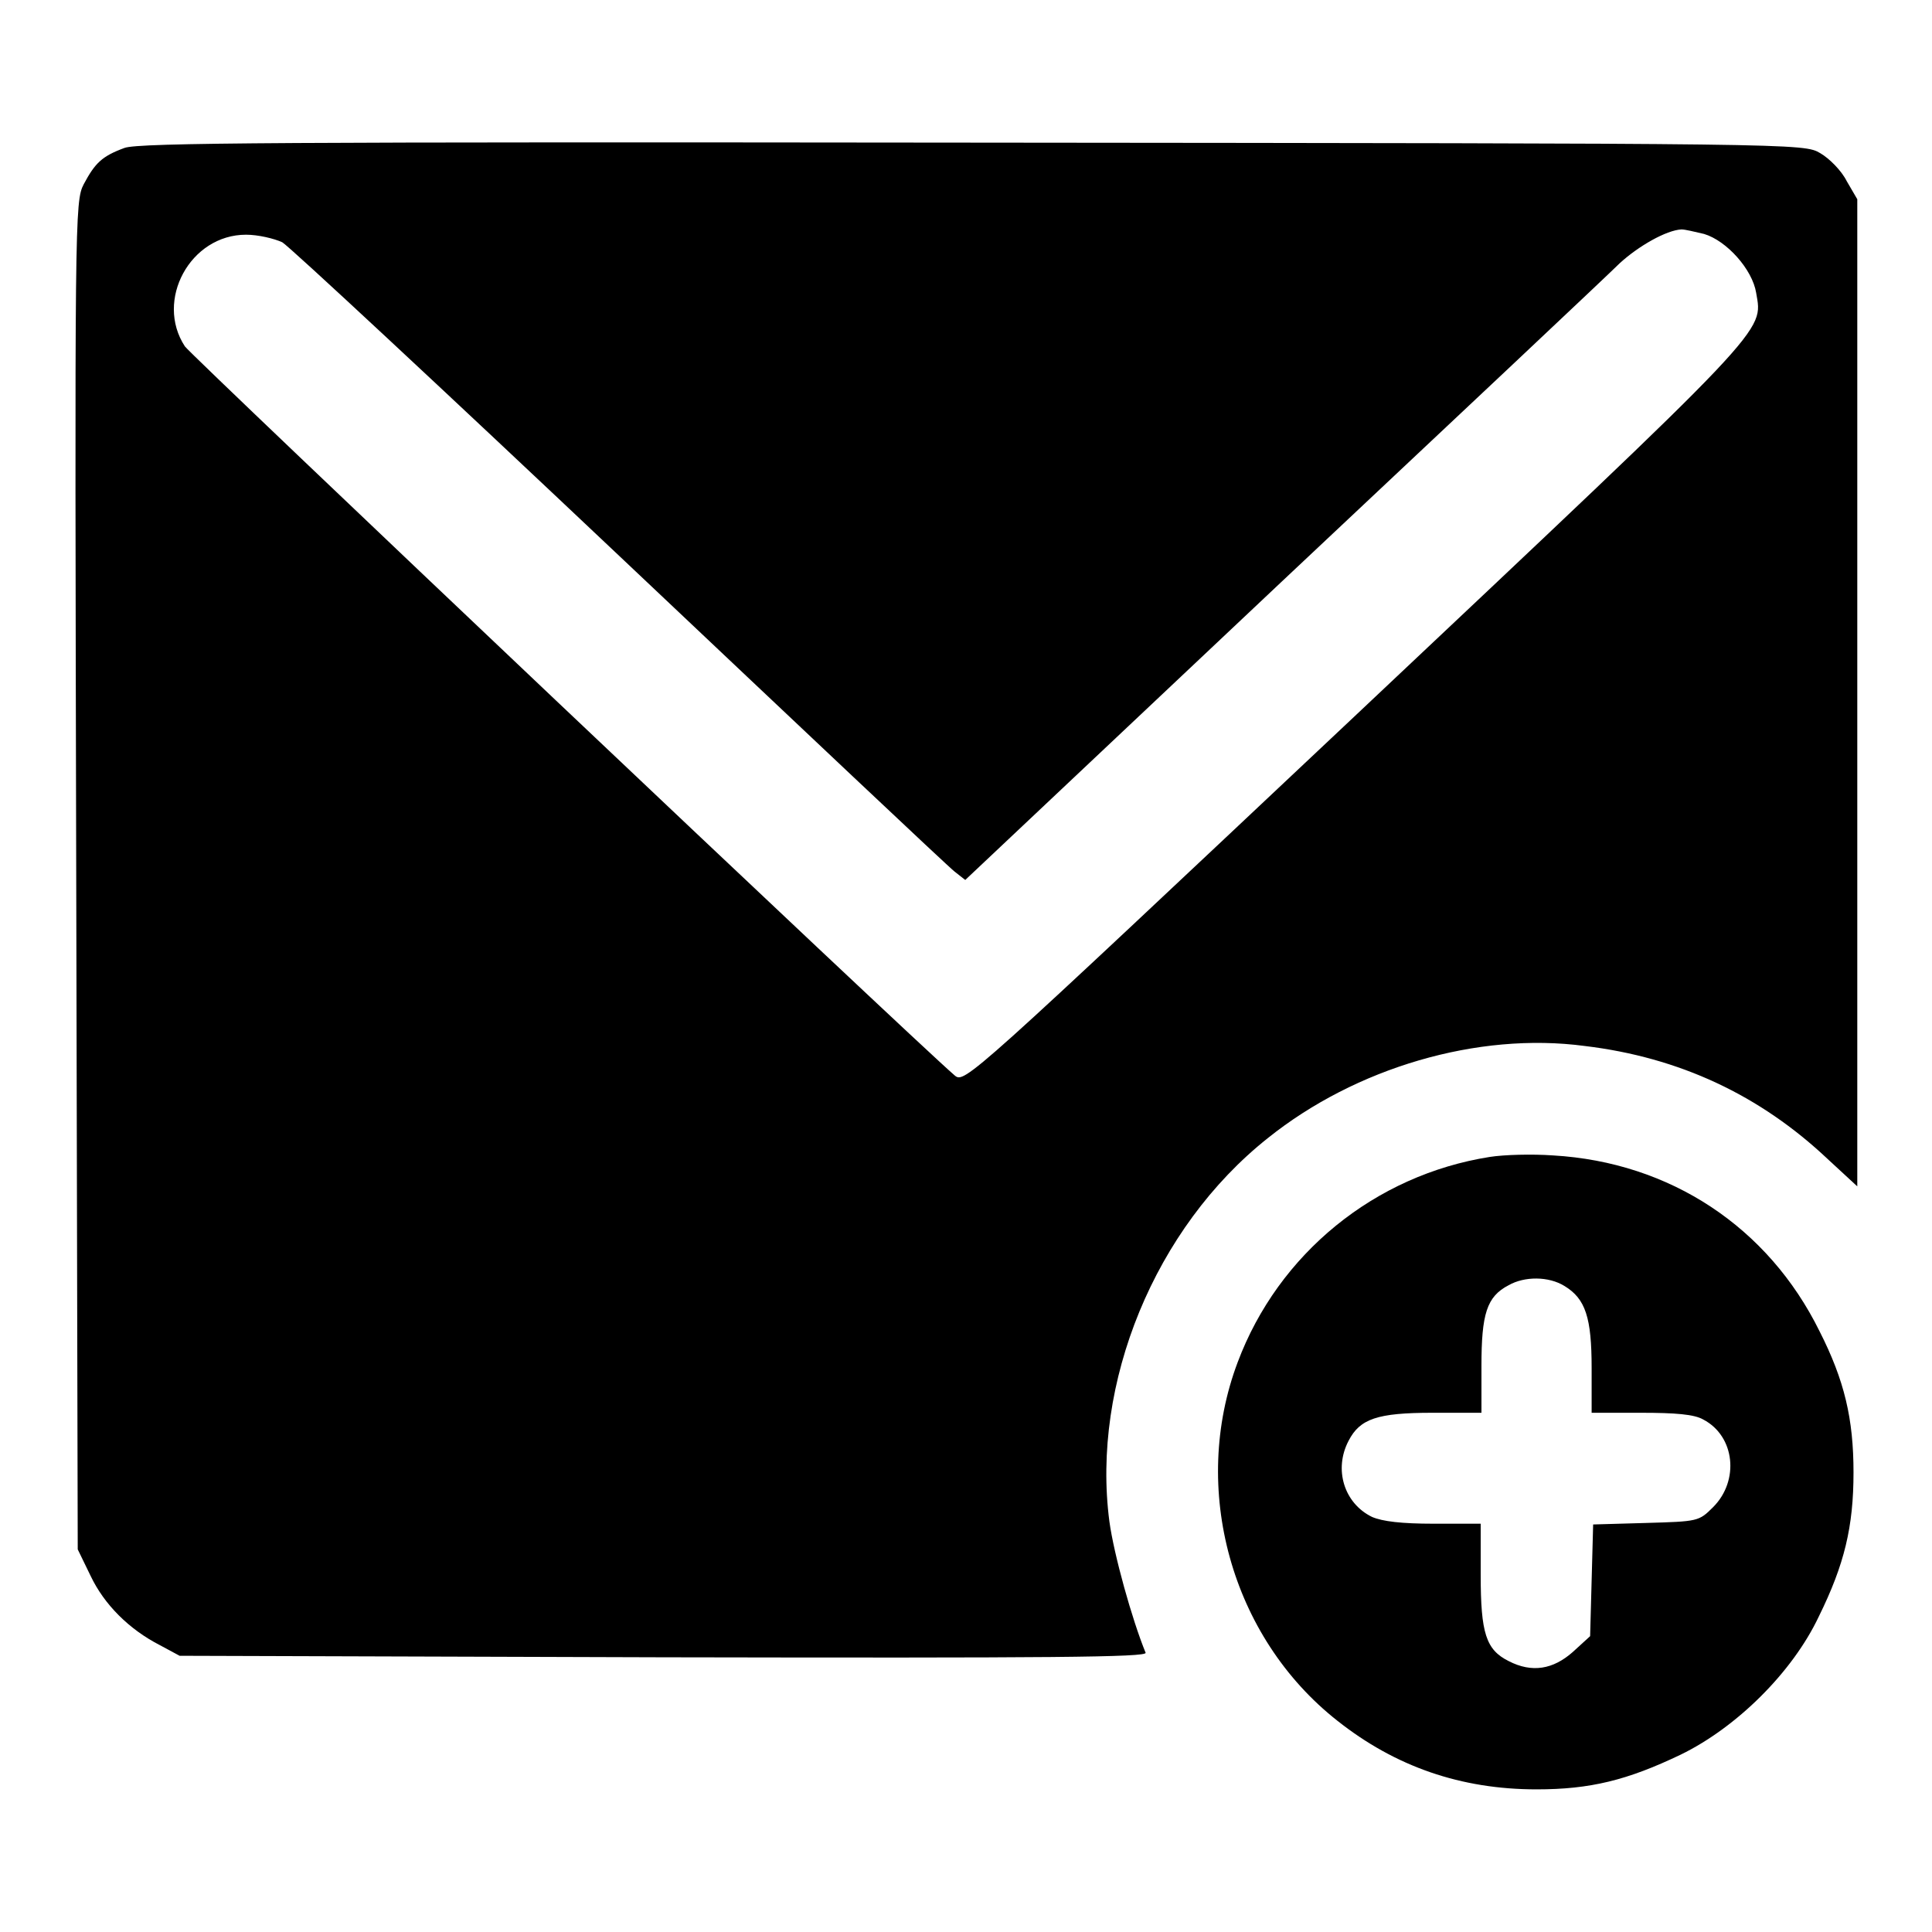 <?xml version="1.0" encoding="utf-8"?>
<!-- Svg Vector Icons : http://www.onlinewebfonts.com/icon -->
<!DOCTYPE svg PUBLIC "-//W3C//DTD SVG 1.1//EN" "http://www.w3.org/Graphics/SVG/1.1/DTD/svg11.dtd">
<svg version="1.1" xmlns="http://www.w3.org/2000/svg" xmlns:xlink="http://www.w3.org/1999/xlink" x="0px" y="0px" viewBox="0 0 256 256" enable-background="new 0 0 256 256" xml:space="preserve">
<g><g><g><path fill="#000000" d="M16.5,19.6c-3,1.1-3.9,2-5.4,4.8c-1.2,2.3-1.2,4.3-1,91.6l0.2,89.3l1.7,3.5c1.8,3.8,5.1,7.1,9.2,9.2l2.6,1.4l64.1,0.2c51.6,0.1,64.1,0,63.9-0.6c-1.8-4.4-4.2-13-4.8-17.4c-2.4-18.3,6-38.9,21-50.8c11.6-9.3,27.8-14.1,42-12.2c12.5,1.5,23.2,6.5,32.2,15l3.9,3.6V91.8V26.4l-1.4-2.4c-0.7-1.4-2.3-3-3.5-3.7c-2.2-1.3-2.4-1.3-112.2-1.4C37.9,18.8,18.4,18.9,16.5,19.6z M225.8,31c3,0.9,6.4,4.7,6.9,7.8c0.9,5.3,2.3,3.8-53.3,56.2c-51.2,48.2-51.6,48.6-52.9,47.5c-5.7-4.9-101.2-95.4-102-96.6c-4-6.1,0.7-14.8,8.1-14.8c1.6,0,3.7,0.5,4.8,1c1,0.6,21.2,19.4,44.8,41.7c23.6,22.3,43.5,41.1,44.3,41.7l1.4,1.1l41.9-39.5c23.1-21.7,43.3-40.7,44.8-42.2c2.5-2.3,6.2-4.4,8.2-4.5C223.3,30.4,224.5,30.7,225.8,31z"/><path fill="#000000" d="M197.4,153.3c-15.2,2.4-28,12.8-33.4,27.2c-6.3,16.7-0.9,36.4,13.2,47.5c7.7,6.1,16.4,9.1,26.4,9.1c7.1,0,12-1.2,19.1-4.6c7.4-3.6,14.8-10.9,18.3-18.3c3.4-6.9,4.6-11.9,4.6-19.1c0-7.1-1.2-12.2-4.5-18.7c-6.8-13.8-19.8-22.4-35.3-23.3C203,152.9,199.3,153,197.4,153.3z M207.3,170.4c2.8,1.7,3.6,4.2,3.6,10.9v5.9h6.5c4.6,0,7.1,0.2,8.3,0.9c4.2,2.2,4.8,8.1,1.3,11.6c-1.9,1.9-2,1.9-8.9,2.1l-7,0.2l-0.2,7.4l-0.2,7.4l-2.3,2.1c-2.6,2.3-5.4,2.8-8.5,1.2c-3-1.5-3.7-3.7-3.7-11.4v-6.8H190c-4.3,0-6.8-0.3-8.2-0.9c-3.7-1.8-5.1-6.3-3.1-10.1c1.5-2.9,3.8-3.7,11.1-3.7h6.5V181c0-6.9,0.7-9.2,3.6-10.7C202,169.1,205.2,169.1,207.3,170.4z"/></g></g></g>
</svg>